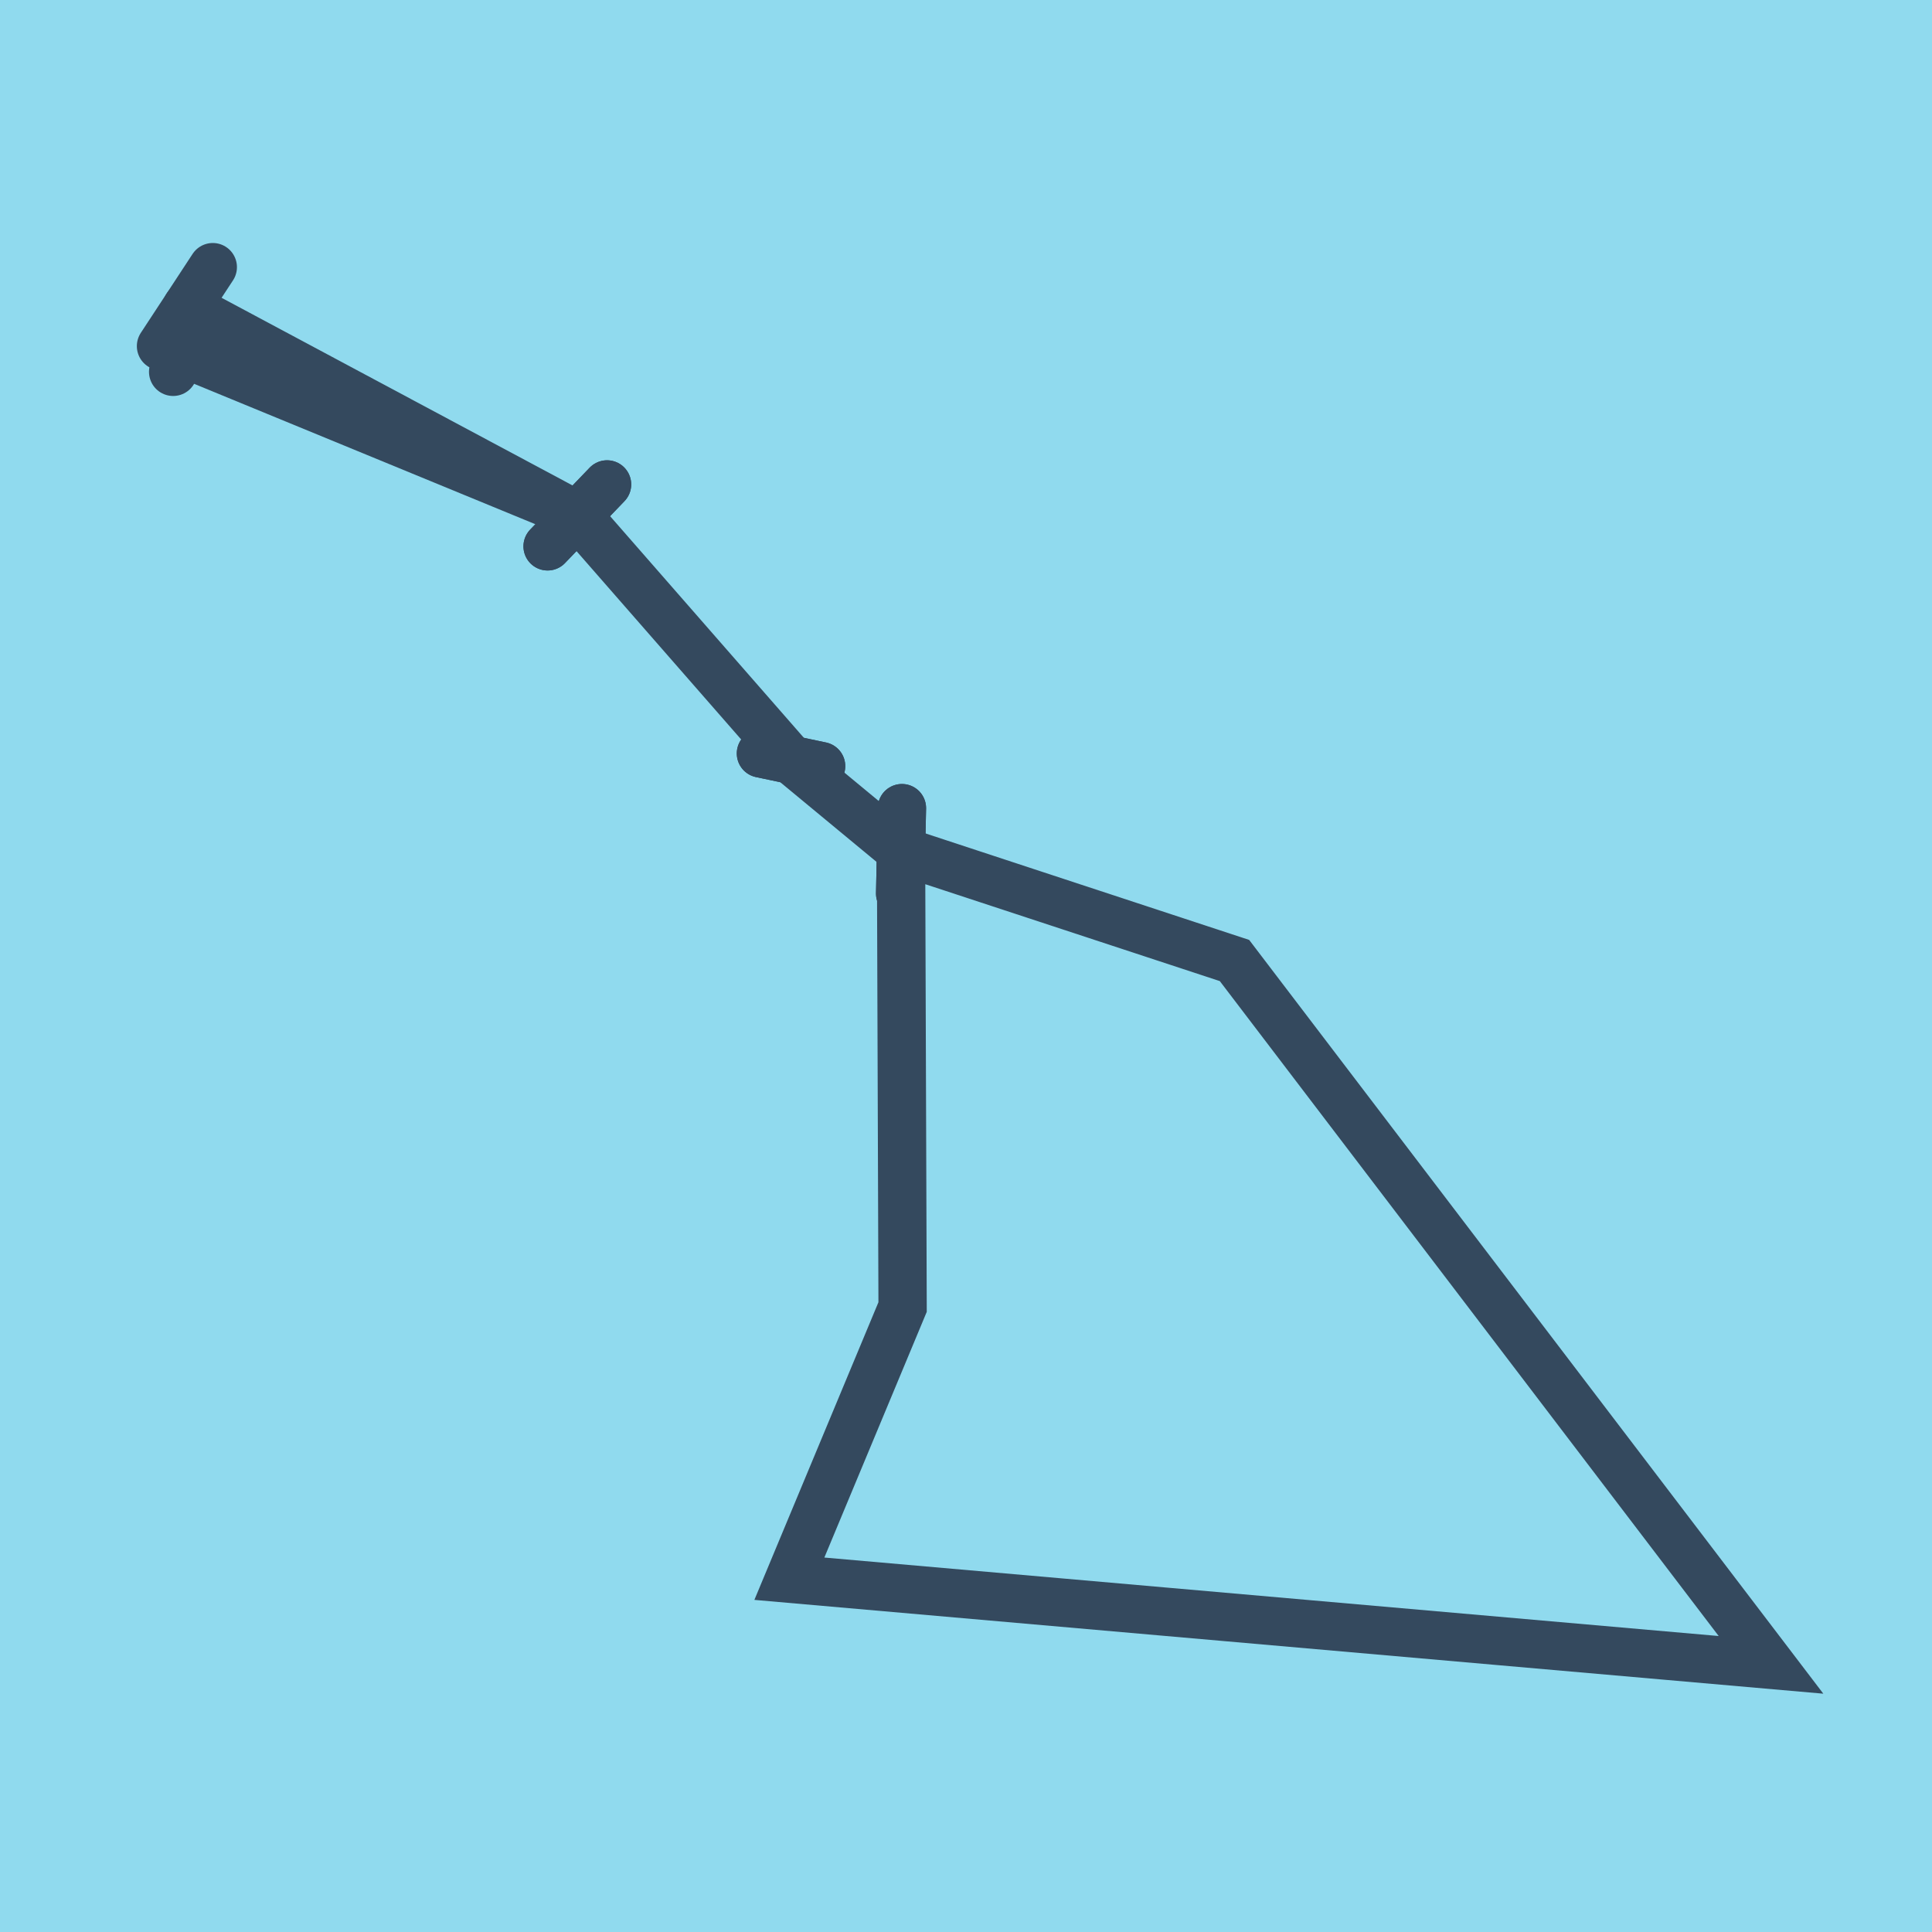 <?xml version="1.0" encoding="utf-8"?>
<!DOCTYPE svg PUBLIC "-//W3C//DTD SVG 1.1//EN" "http://www.w3.org/Graphics/SVG/1.1/DTD/svg11.dtd">
<svg xmlns="http://www.w3.org/2000/svg" xmlns:xlink="http://www.w3.org/1999/xlink" viewBox="-10 -10 120 120" preserveAspectRatio="xMidYMid meet">
	<path style="fill:#90daee" d="M-10-10h120v120H-10z"/>
			<polyline stroke-linecap="round" points="0,11.498 3.217,6.593 " style="fill:none;stroke:#34495e;stroke-width: 3px"/>
			<polyline stroke-linecap="round" points="24.012,23.934 27.705,20.089 " style="fill:none;stroke:#34495e;stroke-width: 3px"/>
			<polyline stroke-linecap="round" points="37.263,36.798 41.001,37.586 " style="fill:none;stroke:#34495e;stroke-width: 3px"/>
			<polyline stroke-linecap="round" points="45.909,45.495 46.021,40.195 " style="fill:none;stroke:#34495e;stroke-width: 3px"/>
			<polyline stroke-linecap="round" points="45.909,45.495 46.021,40.195 " style="fill:none;stroke:#34495e;stroke-width: 3px"/>
			<polyline stroke-linecap="round" points="37.263,36.798 41.001,37.586 " style="fill:none;stroke:#34495e;stroke-width: 3px"/>
			<polyline stroke-linecap="round" points="24.012,23.934 27.705,20.089 " style="fill:none;stroke:#34495e;stroke-width: 3px"/>
			<polyline stroke-linecap="round" points="0.754,13.095 1.831,10.714 " style="fill:none;stroke:#34495e;stroke-width: 3px"/>
			<polyline stroke-linecap="round" points="1.609,9.045 25.859,22.011 39.132,37.192 45.965,42.845 66.676,49.659 100,93.407 39.029,88.057 46.062,71.182 45.965,42.845 39.132,37.192 25.859,22.011 1.293,11.904 " style="fill:none;stroke:#34495e;stroke-width: 3px"/>
	</svg>

